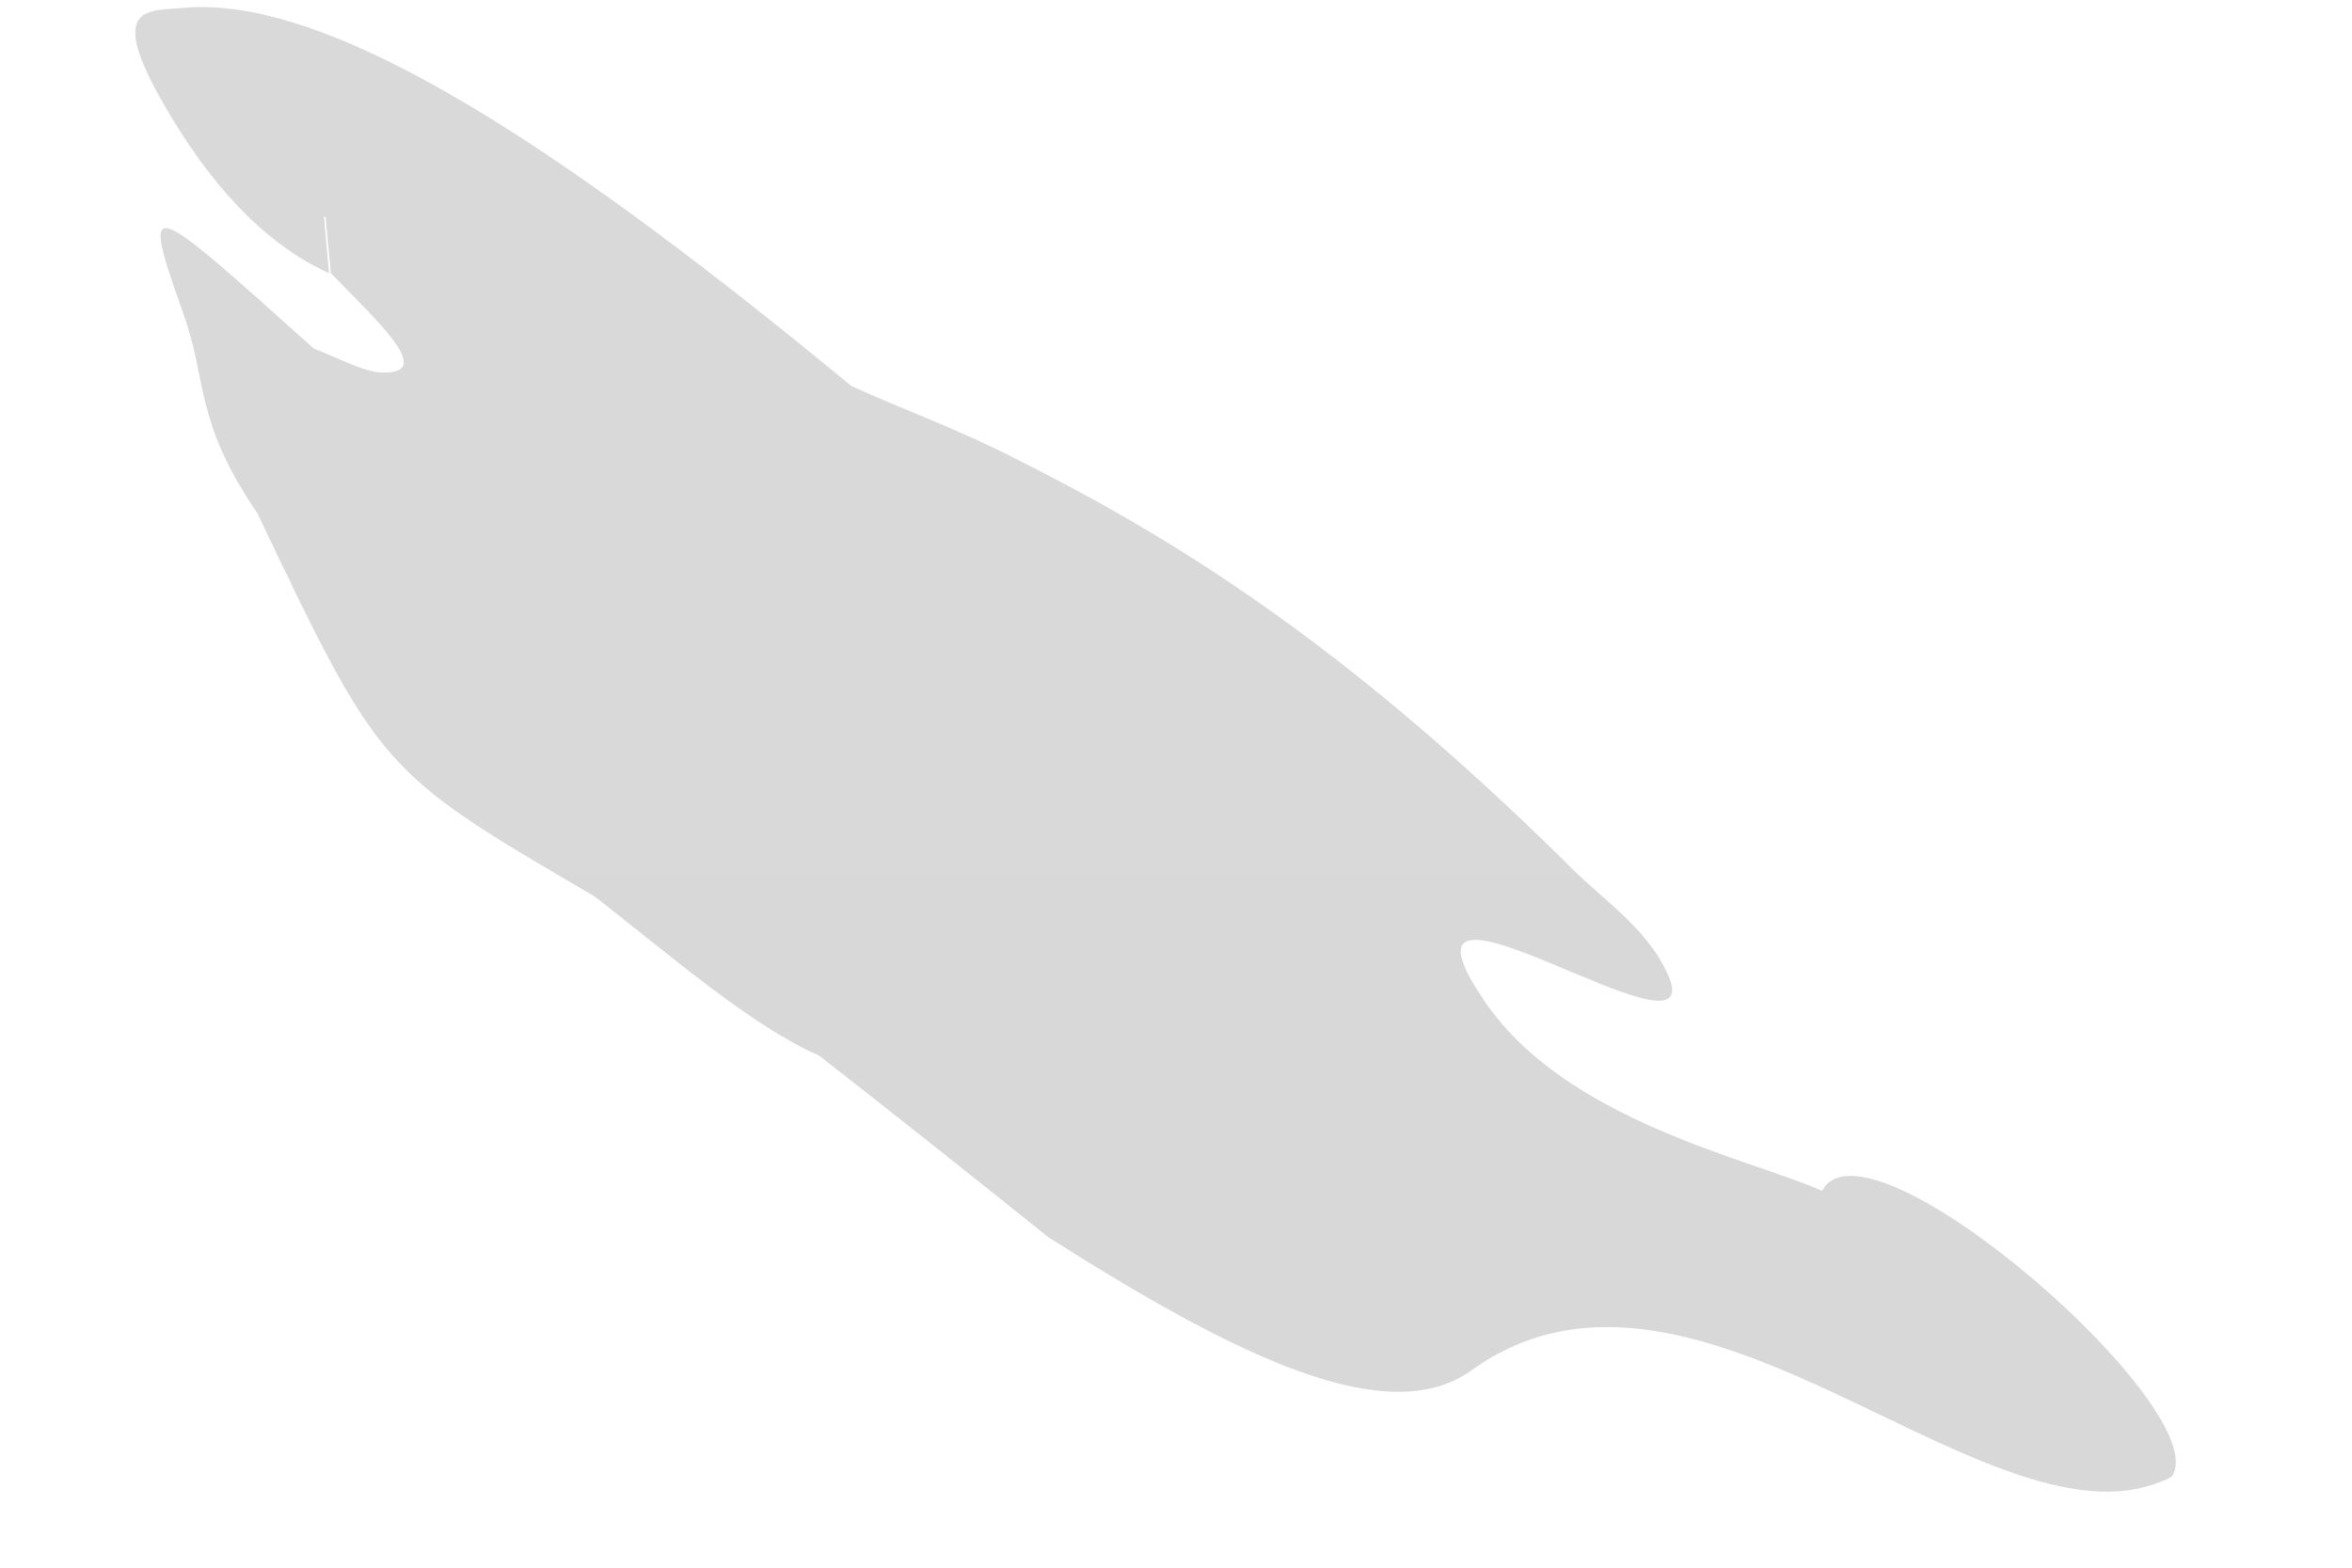 <svg xmlns="http://www.w3.org/2000/svg" width="12" height="8" viewBox="0 0 12 8" fill="none"><path d="M1.95 1.901C1.862 1.901 1.714 1.822 1.6 1.778C0.735 1.001 0.718 0.983 0.936 1.603C1.058 1.935 0.989 2.145 1.312 2.617C1.941 3.936 1.941 3.936 3.033 4.574C3.426 4.88 3.837 5.238 4.178 5.386C4.571 5.692 4.955 5.998 5.348 6.313C6.309 6.924 7.078 7.3 7.506 6.994C8.668 6.155 10.18 7.999 11.08 7.536C11.316 7.204 9.525 5.64 9.297 6.077C8.922 5.911 7.978 5.718 7.567 5.098C7 4.259 8.738 5.491 8.511 4.976C8.397 4.723 8.17 4.591 7.978 4.39C6.851 3.281 5.995 2.748 5.174 2.337C4.885 2.189 4.614 2.093 4.344 1.97C2.946 0.817 1.714 -0.03 0.936 0.04C0.761 0.057 0.552 0.022 0.814 0.494C1.058 0.931 1.347 1.245 1.679 1.394C1.67 1.298 1.661 1.202 1.653 1.105C1.705 1.123 1.784 1.123 1.784 1.123C1.784 1.123 1.705 1.123 1.661 1.105C1.67 1.202 1.679 1.298 1.688 1.394C1.915 1.63 2.229 1.909 1.95 1.901Z" fill="url(#paint0_linear_253_2171)"></path><defs><linearGradient id="paint0_linear_253_2171" x1="5.893" y1="-63.249" x2="5.893" y2="419.866" gradientUnits="userSpaceOnUse"><stop stop-color="#E8E8E8"></stop><stop offset="0.443" stop-color="#B8B7B7"></stop><stop offset="1" stop-color="#999696"></stop></linearGradient></defs></svg>